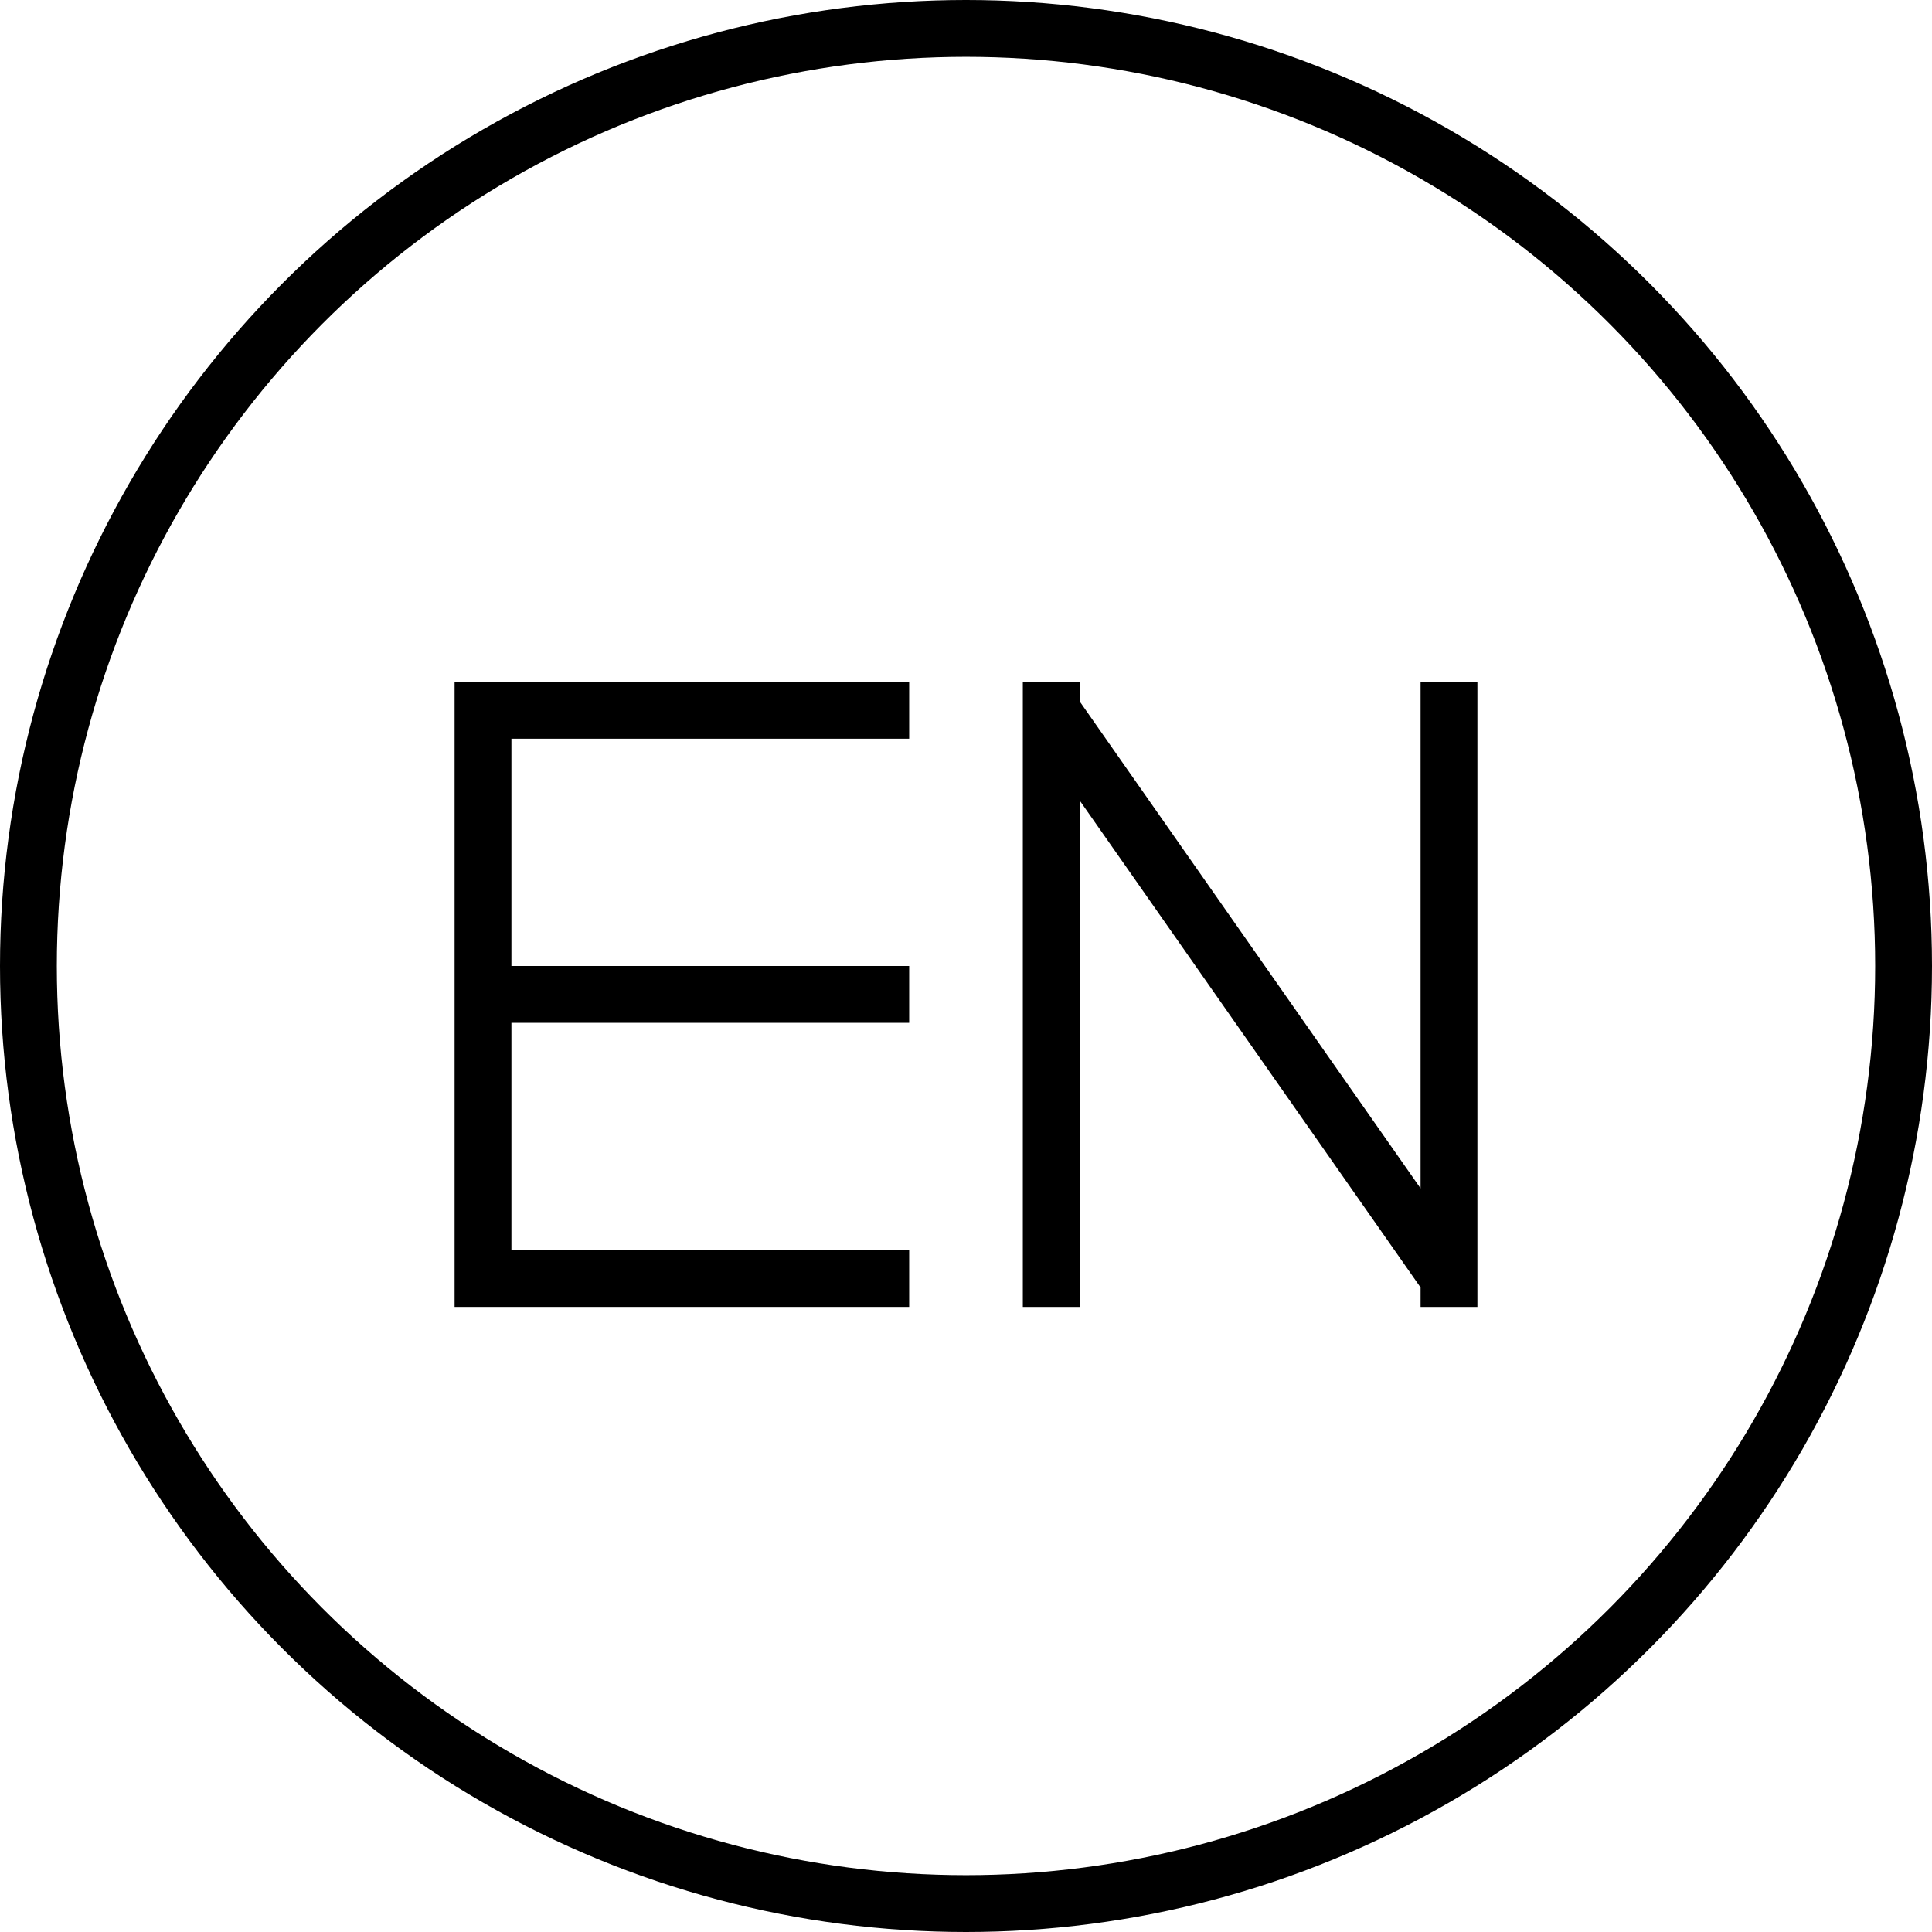 <svg width="34" height="34" viewBox="0 0 34 34" fill="none" xmlns="http://www.w3.org/2000/svg">
<circle cx="17" cy="17" r="16.5" stroke="black"/>
<path d="M16 12.5H8M16 17.5H8M16 22.5H8M8.5 12V22.5" stroke="black"/>
<path d="M25.5 22.5L18.5 12.5M18.5 12V23M25.5 12V23" stroke="black"/>
</svg>
